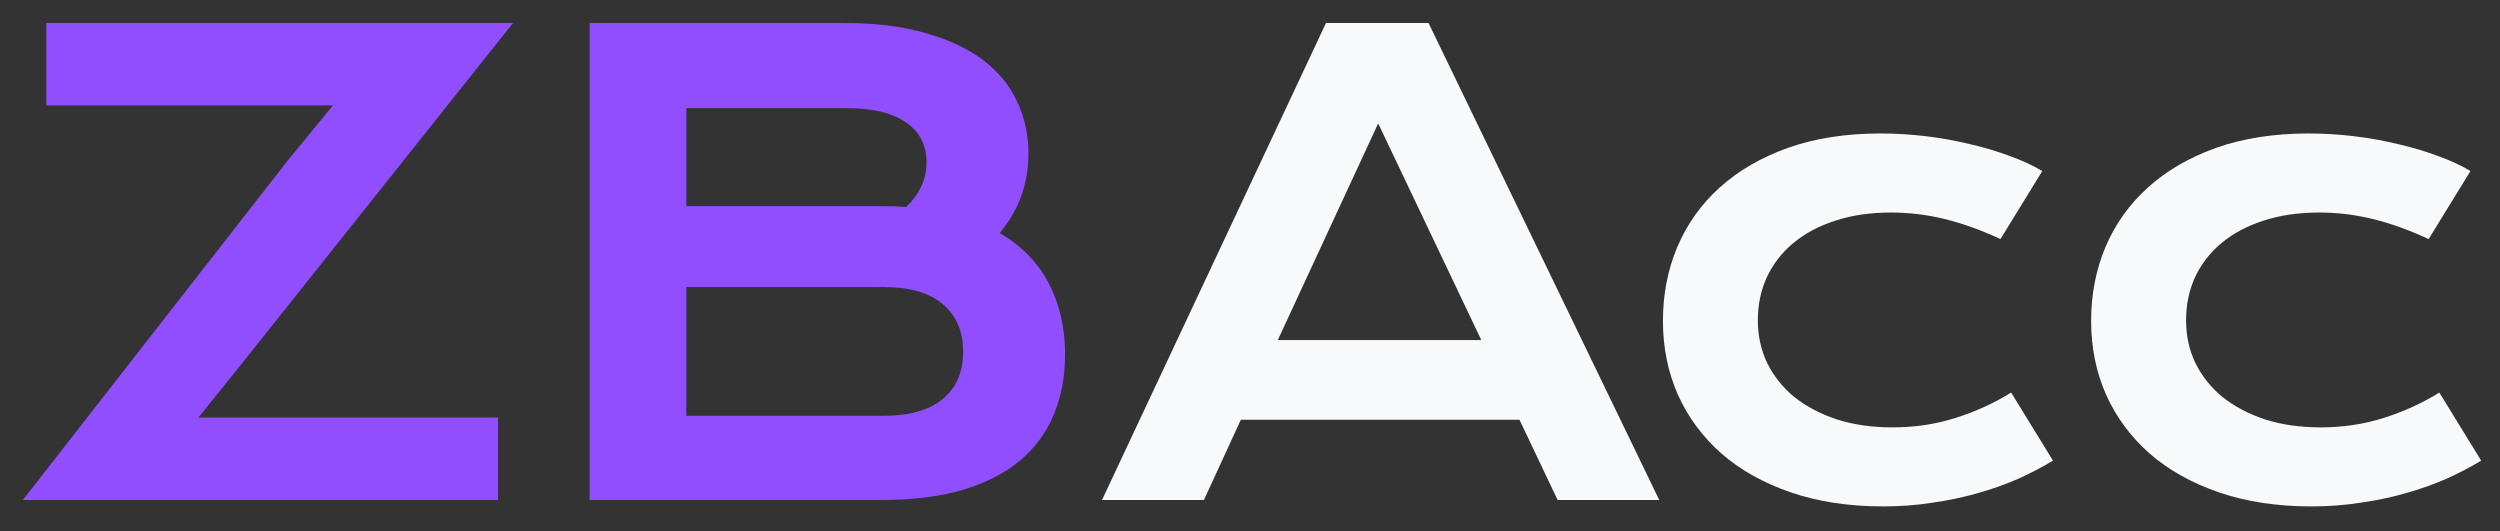 <svg width="80" height="17" viewBox="0 0 80 17" fill="none" xmlns="http://www.w3.org/2000/svg">
<rect x="0" y="0" width="80" height="17" fill="#333333" stroke="none"/>
<path d="M9.189 5.16L10.654 3.373H1.484V0.736H16.416L7.871 11.469L6.348 13.363H15.938V16H0.732L9.189 5.16ZM18.867 0.736H27.021C28.018 0.736 28.884 0.844 29.619 1.059C30.361 1.267 30.977 1.557 31.465 1.928C31.953 2.299 32.315 2.742 32.549 3.256C32.79 3.764 32.91 4.314 32.91 4.906C32.91 5.876 32.604 6.726 31.992 7.455C32.695 7.872 33.219 8.412 33.565 9.076C33.91 9.74 34.082 10.495 34.082 11.342C34.082 12.051 33.962 12.693 33.721 13.266C33.486 13.838 33.125 14.33 32.637 14.74C32.155 15.144 31.543 15.456 30.801 15.678C30.065 15.893 29.196 16 28.193 16H18.867V0.736ZM28.213 6.596C28.48 6.596 28.74 6.605 28.994 6.625C29.43 6.208 29.648 5.733 29.648 5.199C29.648 4.646 29.43 4.219 28.994 3.92C28.564 3.614 27.933 3.461 27.1 3.461H21.963V6.596H28.213ZM28.271 13.305C29.105 13.305 29.736 13.126 30.166 12.768C30.602 12.409 30.82 11.905 30.82 11.254C30.82 10.603 30.602 10.095 30.166 9.73C29.736 9.366 29.105 9.184 28.271 9.184H21.963V13.305H28.271Z" fill="#914EFF"/>
<path d="M42.432 0.736H45.713L53.096 16H49.844L48.623 13.432H39.707L38.525 16H35.264L42.432 0.736ZM47.402 10.883L44.102 3.949L40.889 10.883H47.402ZM53.214 10.268C53.214 9.421 53.367 8.633 53.673 7.904C53.986 7.169 54.438 6.534 55.031 6C55.629 5.46 56.359 5.036 57.218 4.73C58.084 4.424 59.07 4.271 60.177 4.271C60.659 4.271 61.144 4.301 61.632 4.359C62.12 4.418 62.589 4.503 63.038 4.613C63.494 4.717 63.92 4.844 64.318 4.994C64.715 5.137 65.06 5.297 65.353 5.473L64.015 7.65C63.383 7.357 62.784 7.143 62.218 7.006C61.658 6.869 61.088 6.801 60.509 6.801C59.845 6.801 59.249 6.889 58.722 7.064C58.194 7.234 57.745 7.475 57.374 7.787C57.01 8.093 56.73 8.458 56.534 8.881C56.346 9.298 56.251 9.753 56.251 10.248C56.251 10.743 56.352 11.202 56.554 11.625C56.762 12.042 57.052 12.403 57.423 12.709C57.801 13.008 58.253 13.246 58.781 13.422C59.314 13.591 59.907 13.676 60.558 13.676C61.274 13.676 61.948 13.575 62.579 13.373C63.217 13.171 63.81 12.901 64.357 12.562L65.695 14.74C65.35 14.949 64.975 15.144 64.572 15.326C64.168 15.502 63.735 15.655 63.273 15.785C62.817 15.915 62.335 16.016 61.827 16.088C61.326 16.166 60.805 16.205 60.265 16.205C59.165 16.205 58.178 16.055 57.306 15.756C56.434 15.456 55.694 15.043 55.089 14.516C54.484 13.982 54.018 13.354 53.693 12.631C53.374 11.908 53.214 11.12 53.214 10.268ZM66.916 10.268C66.916 9.421 67.069 8.633 67.375 7.904C67.688 7.169 68.14 6.534 68.733 6C69.332 5.46 70.061 5.036 70.92 4.73C71.786 4.424 72.772 4.271 73.879 4.271C74.361 4.271 74.846 4.301 75.334 4.359C75.823 4.418 76.291 4.503 76.741 4.613C77.196 4.717 77.623 4.844 78.02 4.994C78.417 5.137 78.762 5.297 79.055 5.473L77.717 7.65C77.086 7.357 76.487 7.143 75.92 7.006C75.36 6.869 74.791 6.801 74.211 6.801C73.547 6.801 72.952 6.889 72.424 7.064C71.897 7.234 71.448 7.475 71.077 7.787C70.712 8.093 70.432 8.458 70.237 8.881C70.048 9.298 69.954 9.753 69.954 10.248C69.954 10.743 70.054 11.202 70.256 11.625C70.465 12.042 70.754 12.403 71.125 12.709C71.503 13.008 71.956 13.246 72.483 13.422C73.017 13.591 73.609 13.676 74.26 13.676C74.976 13.676 75.65 13.575 76.282 13.373C76.92 13.171 77.512 12.901 78.059 12.562L79.397 14.74C79.052 14.949 78.677 15.144 78.274 15.326C77.87 15.502 77.437 15.655 76.975 15.785C76.519 15.915 76.037 16.016 75.53 16.088C75.028 16.166 74.508 16.205 73.967 16.205C72.867 16.205 71.881 16.055 71.008 15.756C70.136 15.456 69.397 15.043 68.791 14.516C68.186 13.982 67.72 13.354 67.395 12.631C67.076 11.908 66.916 11.12 66.916 10.268Z" fill="#F8F9FA"/>
</svg>
